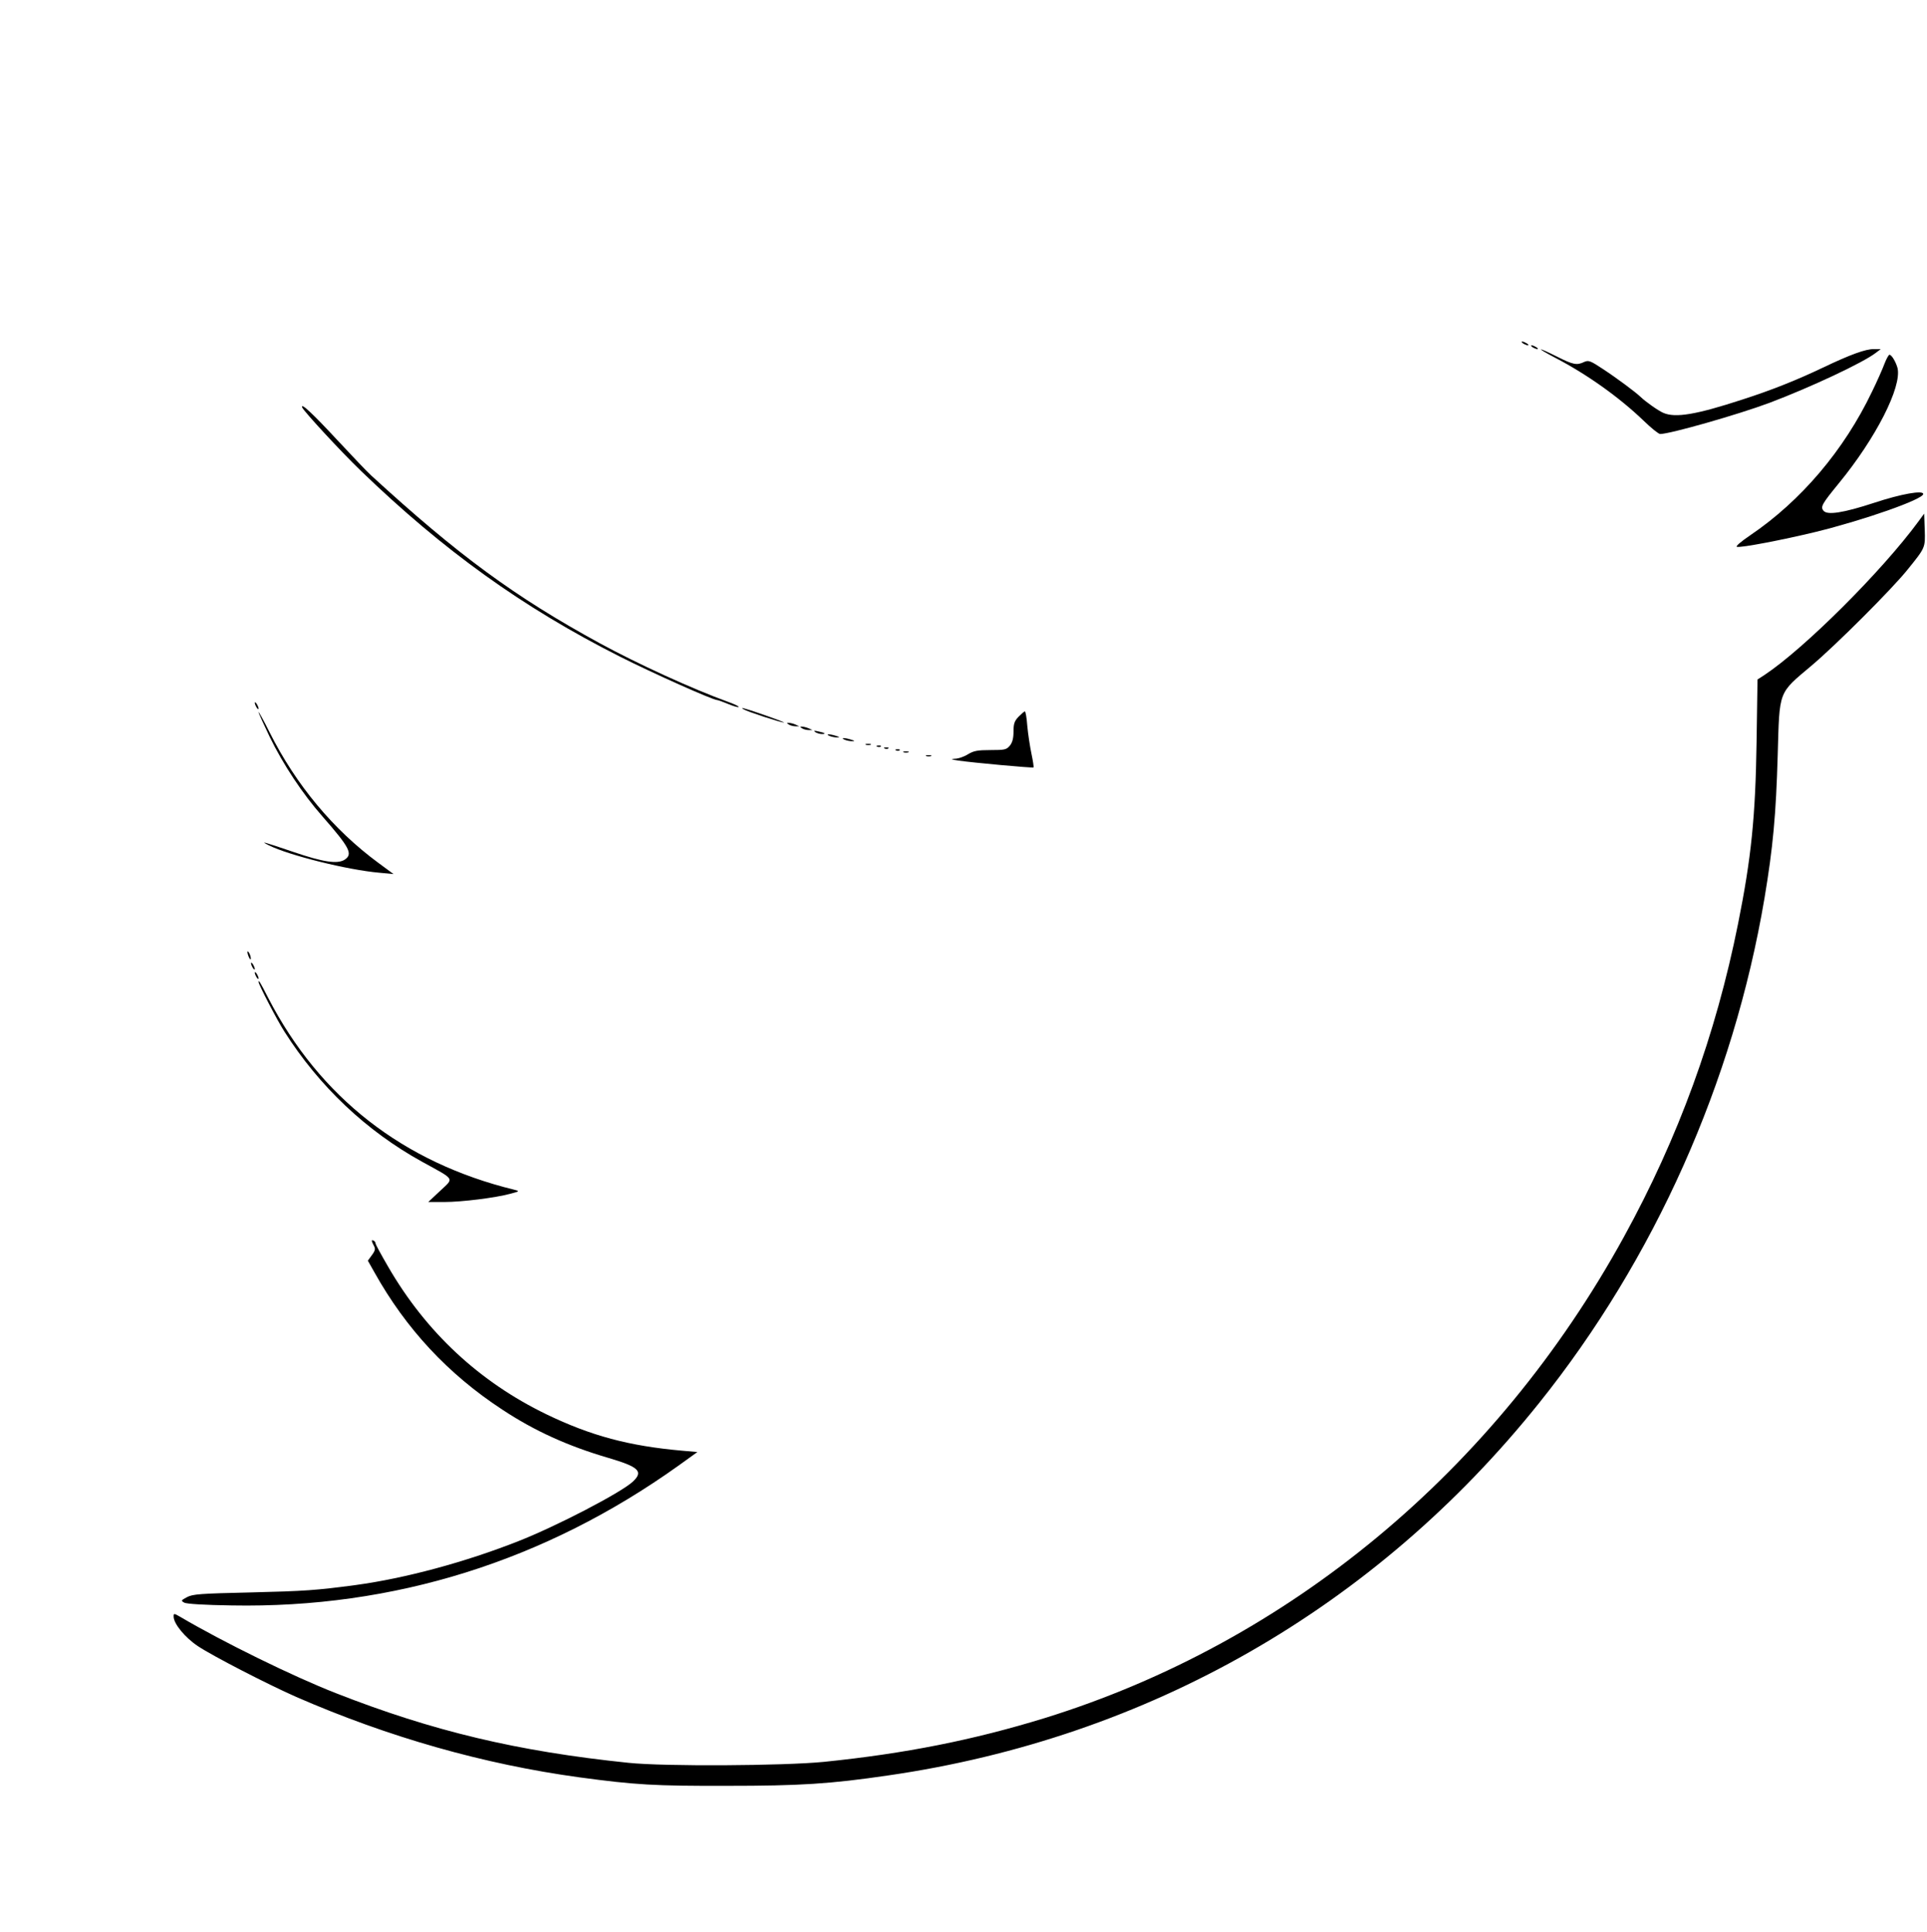 <?xml version="1.0" standalone="no"?>
<!DOCTYPE svg PUBLIC "-//W3C//DTD SVG 20010904//EN"
 "http://www.w3.org/TR/2001/REC-SVG-20010904/DTD/svg10.dtd">
<svg version="1.0" xmlns="http://www.w3.org/2000/svg"
 width="1021pt" height="1024pt" viewBox="0 0 1021 1024"
 preserveAspectRatio="xMidYMid meet">
<g transform="translate(0,1024) scale(0.1,-0.1)"
fill="#000000" stroke="none">
<path d="M8070 8420 c8 -5 20 -10 25 -10 6 0 3 5 -5 10 -8 5 -19 10 -25 10 -5
0 -3 -5 5 -10z"/>
<path d="M8120 8400 c8 -5 20 -10 25 -10 6 0 3 5 -5 10 -8 5 -19 10 -25 10 -5
0 -3 -5 5 -10z"/>
<path d="M8240 8344 c171 -89 341 -211 468 -333 40 -39 80 -71 88 -71 52 0
413 103 579 165 217 82 497 213 565 266 l25 19 -37 0 c-44 0 -122 -28 -269
-98 -136 -65 -273 -120 -429 -170 -242 -79 -353 -98 -417 -70 -26 11 -93 58
-121 85 -26 25 -128 101 -200 148 -65 43 -75 47 -98 37 -39 -19 -59 -15 -144
28 -108 54 -116 50 -10 -6z"/>
<path d="M9985 8313 c-10 -27 -39 -93 -66 -148 -148 -310 -376 -579 -646 -762
-50 -34 -79 -59 -70 -61 25 -5 239 36 417 79 260 64 570 173 570 201 0 21
-116 1 -261 -47 -162 -53 -247 -66 -267 -42 -18 21 -8 37 81 146 196 239 334
510 311 610 -8 31 -31 71 -43 71 -4 0 -16 -21 -26 -47z"/>
<path d="M1601 8081 c8 -20 201 -230 312 -337 435 -420 857 -724 1372 -984
170 -86 492 -230 515 -230 4 0 30 -9 56 -20 26 -11 52 -19 57 -17 6 2 -18 14
-54 27 -193 70 -481 202 -681 311 -450 246 -750 466 -1211 889 -21 19 -102
104 -180 188 -129 139 -195 201 -186 173z"/>
<path d="M10165 7477 c-193 -263 -605 -674 -816 -814 l-37 -24 -5 -332 c-6
-396 -28 -613 -98 -962 -118 -589 -316 -1134 -605 -1660 -680 -1239 -1776
-2149 -3069 -2550 -377 -116 -738 -188 -1170 -232 -214 -21 -844 -25 -1035 -5
-590 61 -1038 168 -1550 369 -228 89 -602 273 -824 404 -35 20 -36 20 -36 2 0
-38 61 -112 129 -157 78 -52 369 -202 521 -269 488 -213 995 -357 1500 -426
296 -40 398 -46 780 -45 390 0 548 10 855 55 1378 199 2581 888 3450 1974 611
763 1029 1699 1194 2675 45 269 61 442 70 758 10 348 1 324 181 476 129 109
424 404 506 506 96 119 95 116 92 213 l-3 85 -30 -41z"/>
<path d="M1350 6515 c0 -5 5 -17 10 -25 5 -8 10 -10 10 -5 0 6 -5 17 -10 25
-5 8 -10 11 -10 5z"/>
<path d="M3940 6481 c19 -12 199 -71 214 -70 10 0 -160 61 -209 74 -15 5 -17
4 -5 -4z"/>
<path d="M1370 6466 c0 -5 27 -64 59 -131 72 -148 175 -303 279 -421 146 -167
163 -200 118 -230 -38 -24 -113 -13 -271 41 -168 57 -178 59 -130 35 107 -53
415 -130 585 -145 l75 -7 -80 59 c-240 177 -436 413 -576 691 -32 64 -59 113
-59 108z"/>
<path d="M5397 6442 c-22 -23 -27 -37 -27 -79 0 -35 -6 -58 -19 -74 -18 -22
-27 -24 -103 -24 -69 0 -89 -4 -119 -22 -20 -13 -52 -24 -70 -24 -25 -1 -20
-4 21 -10 76 -11 392 -40 396 -36 2 2 -3 35 -11 73 -8 38 -18 104 -22 147 -3
42 -9 77 -13 77 -3 0 -18 -13 -33 -28z"/>
<path d="M4180 6400 c8 -5 24 -9 35 -9 l20 0 -20 9 c-11 5 -27 9 -35 9 -13 1
-13 0 0 -9z"/>
<path d="M4250 6380 c8 -5 24 -9 35 -9 l20 0 -20 9 c-11 5 -27 9 -35 9 -13 1
-13 0 0 -9z"/>
<path d="M4320 6360 c8 -5 24 -10 34 -10 26 0 18 6 -19 14 -22 5 -26 4 -15 -4z"/>
<path d="M4395 6340 c11 -5 29 -8 40 -8 16 0 15 2 -5 8 -34 11 -60 11 -35 0z"/>
<path d="M4475 6320 c11 -5 29 -8 40 -8 16 0 15 2 -5 8 -34 11 -60 11 -35 0z"/>
<path d="M4588 6293 c6 -2 18 -2 25 0 6 3 1 5 -13 5 -14 0 -19 -2 -12 -5z"/>
<path d="M4648 6283 c7 -3 16 -2 19 1 4 3 -2 6 -13 5 -11 0 -14 -3 -6 -6z"/>
<path d="M4688 6273 c7 -3 16 -2 19 1 4 3 -2 6 -13 5 -11 0 -14 -3 -6 -6z"/>
<path d="M4748 6263 c7 -3 16 -2 19 1 4 3 -2 6 -13 5 -11 0 -14 -3 -6 -6z"/>
<path d="M4788 6253 c6 -2 18 -2 25 0 6 3 1 5 -13 5 -14 0 -19 -2 -12 -5z"/>
<path d="M4908 6233 c6 -2 18 -2 25 0 6 3 1 5 -13 5 -14 0 -19 -2 -12 -5z"/>
<path d="M1311 5195 c1 -19 18 -51 18 -35 0 8 -4 22 -9 30 -5 8 -9 11 -9 5z"/>
<path d="M1330 5135 c0 -5 5 -17 10 -25 5 -8 10 -10 10 -5 0 6 -5 17 -10 25
-5 8 -10 11 -10 5z"/>
<path d="M1350 5085 c0 -5 5 -17 10 -25 5 -8 10 -10 10 -5 0 6 -5 17 -10 25
-5 8 -10 11 -10 5z"/>
<path d="M1370 5036 c0 -13 100 -206 137 -263 184 -290 434 -527 730 -690 178
-98 169 -84 95 -154 l-63 -59 85 0 c92 0 271 22 351 44 49 13 49 13 20 21
-589 144 -1031 489 -1303 1015 -44 86 -52 99 -52 86z"/>
<path d="M1970 3665 c0 -4 5 -16 11 -27 9 -16 7 -26 -11 -50 l-21 -29 35 -62
c167 -299 390 -539 677 -727 171 -113 347 -193 562 -256 163 -48 187 -72 130
-126 -64 -59 -404 -236 -608 -316 -279 -110 -596 -196 -861 -232 -210 -28
-269 -32 -554 -39 -269 -6 -309 -9 -339 -25 -32 -17 -33 -19 -15 -29 11 -7
111 -13 251 -15 860 -16 1660 235 2368 741 l100 72 -80 7 c-283 25 -484 79
-720 193 -355 172 -638 435 -839 783 -36 62 -66 117 -66 122 0 5 -4 12 -10 15
-5 3 -10 3 -10 0z"/>
</g>
</svg>
